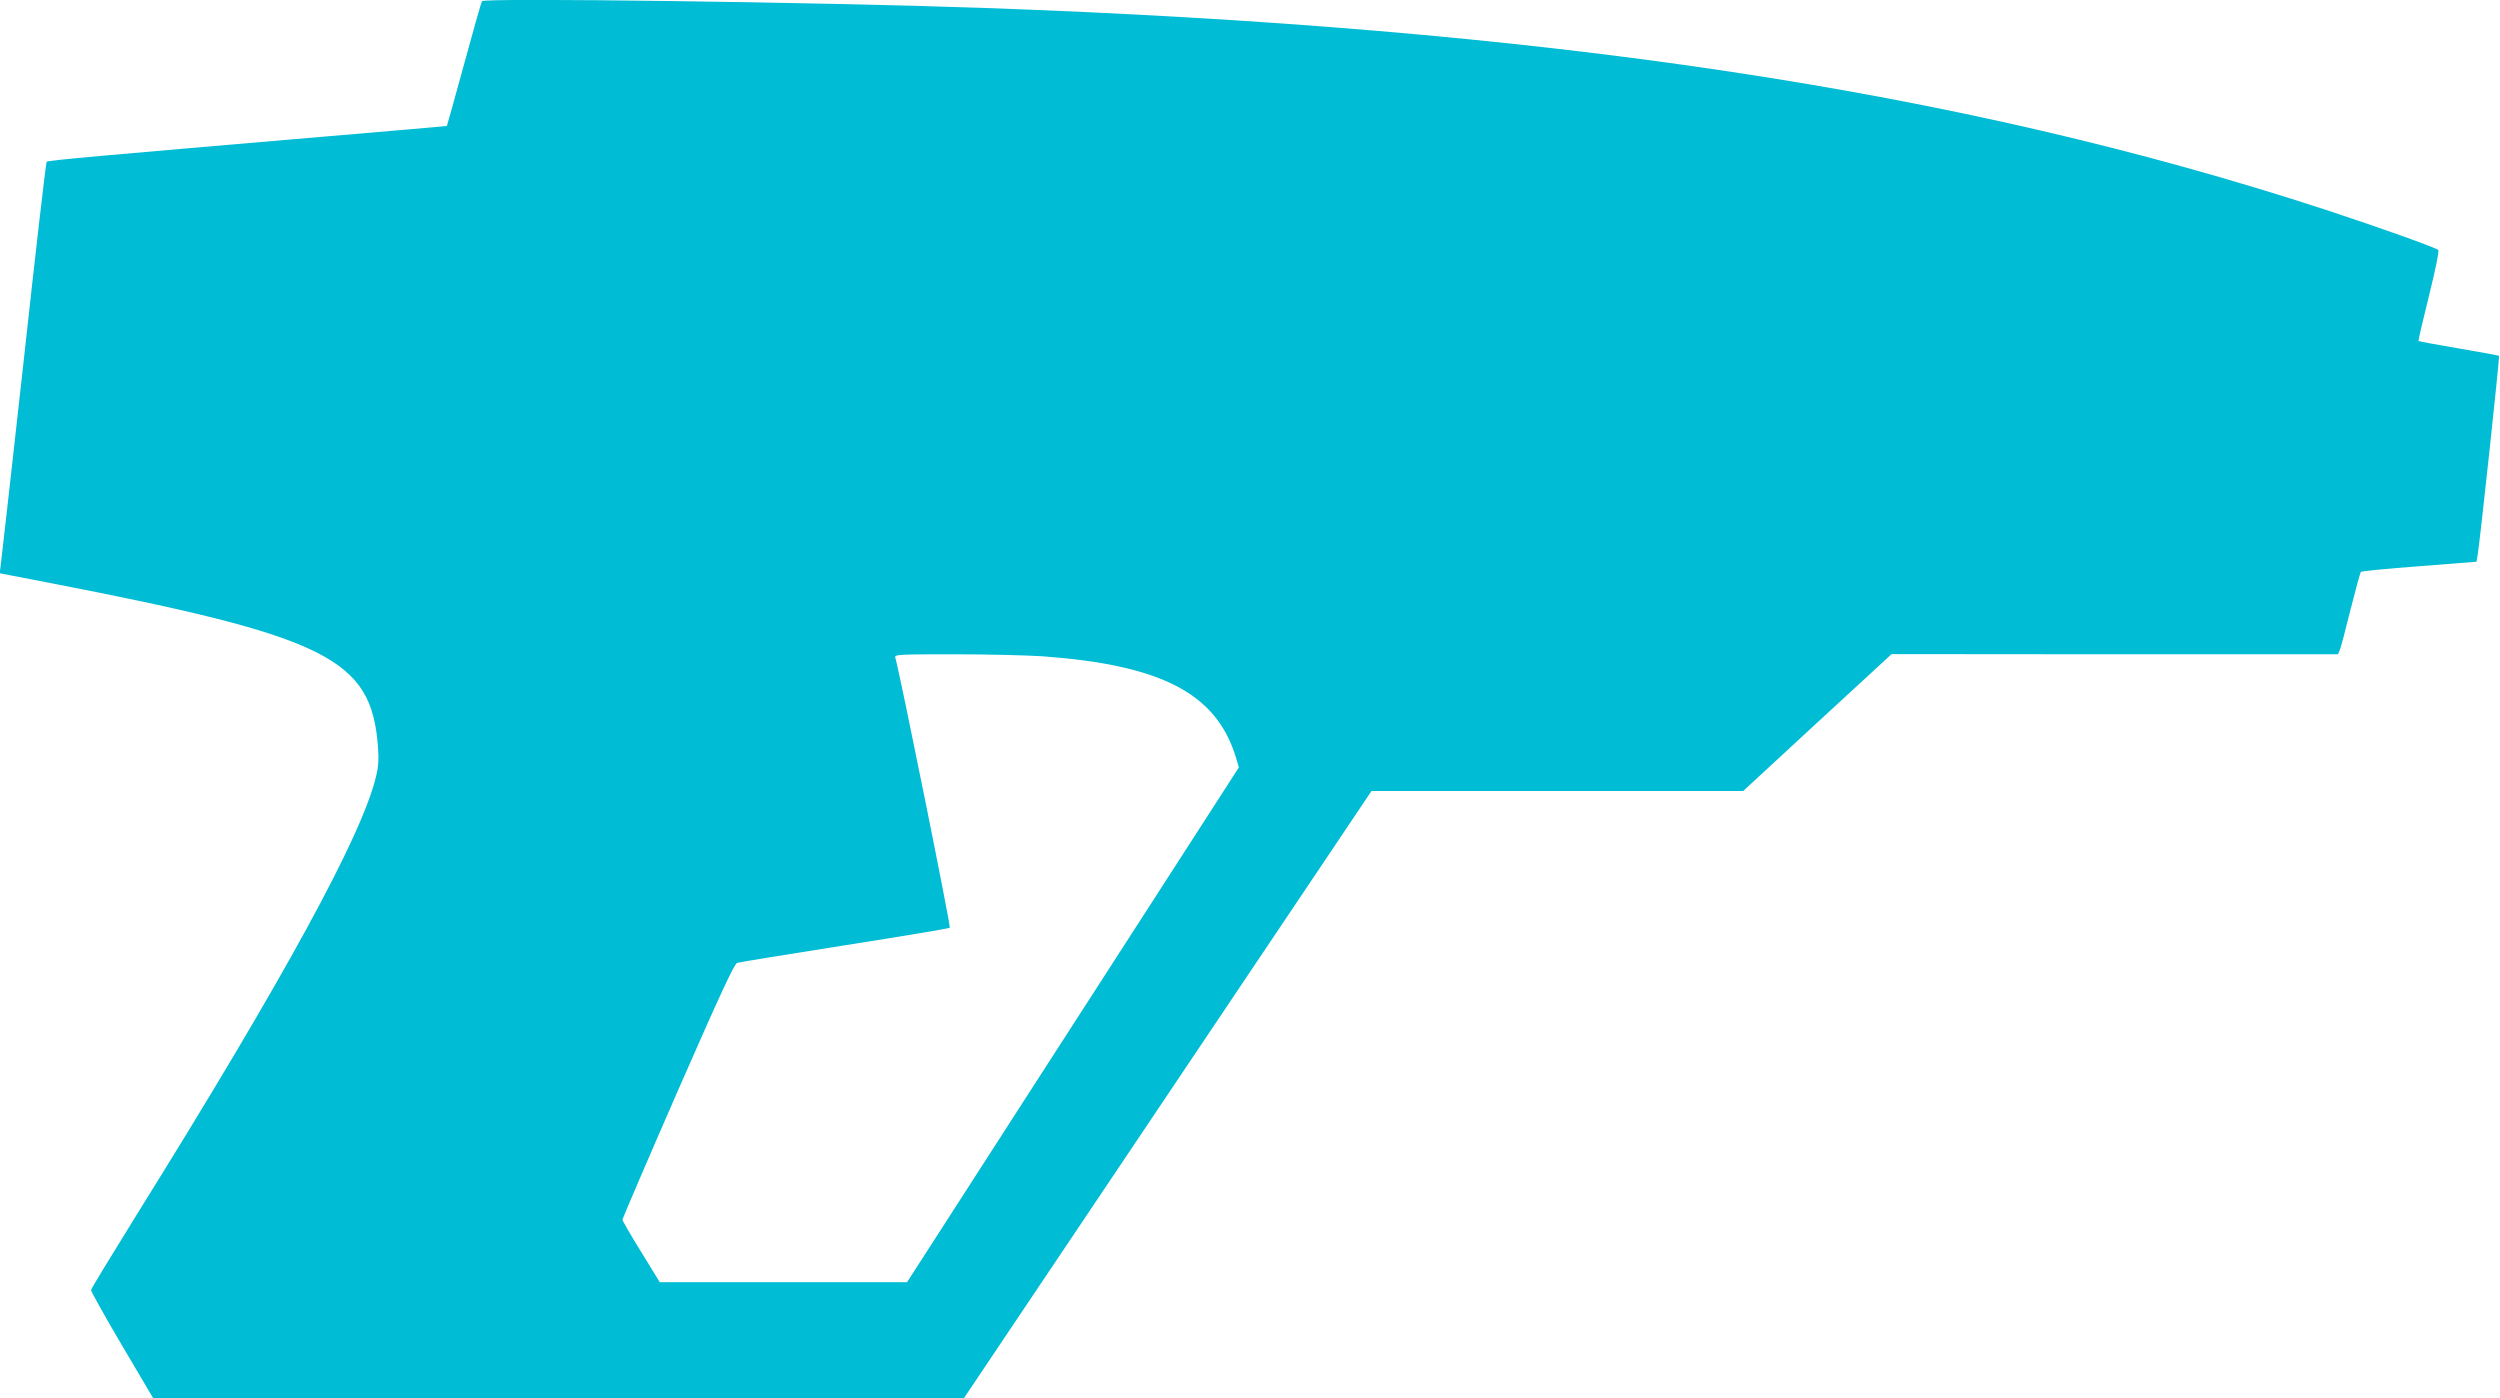<?xml version="1.0" standalone="no"?>
<!DOCTYPE svg PUBLIC "-//W3C//DTD SVG 20010904//EN"
 "http://www.w3.org/TR/2001/REC-SVG-20010904/DTD/svg10.dtd">
<svg version="1.0" xmlns="http://www.w3.org/2000/svg"
 width="1280pt" height="716pt" viewBox="0 0 1280 716"
 preserveAspectRatio="xMidYMid meet">
<g transform="translate(0,716) scale(0.1,-0.1)"
fill="#00bcd4" stroke="none">
<path d="M2468 7154 c-4 -5 -45 -150 -92 -323 -47 -172 -87 -315 -88 -316 -2
-1 -282 -25 -623 -54 -1127 -96 -1420 -122 -1426 -129 -4 -4 -57 -464 -118
-1022 -62 -558 -115 -1031 -118 -1050 l-5 -35 254 -49 c1424 -276 1648 -387
1683 -836 5 -62 3 -103 -9 -153 -70 -301 -470 -1033 -1229 -2251 -126 -203
-230 -374 -231 -381 0 -7 71 -135 159 -284 l160 -271 2075 1 2075 0 1043 1554
1044 1555 951 0 952 0 380 351 380 350 1143 -1 1142 0 10 22 c5 13 30 106 55
208 26 102 49 188 53 192 4 4 139 17 299 29 l293 23 5 31 c12 68 114 1019 110
1023 -2 2 -95 19 -206 38 -111 19 -204 36 -206 38 -2 2 22 106 53 230 35 140
53 231 48 236 -12 12 -309 118 -574 205 -1883 616 -3997 933 -6890 1035 -834
29 -2541 52 -2552 34z m2867 -3354 c609 -44 890 -189 991 -512 l17 -57 -221
-343 c-122 -189 -504 -782 -850 -1318 l-628 -975 -633 0 -633 0 -95 155 c-53
85 -96 160 -96 165 0 6 127 302 283 659 216 493 289 650 304 656 12 4 260 44
551 90 292 46 534 86 538 90 6 6 -256 1305 -279 1383 -5 16 14 17 303 17 169
0 371 -5 448 -10z"/>
</g>
</svg>
